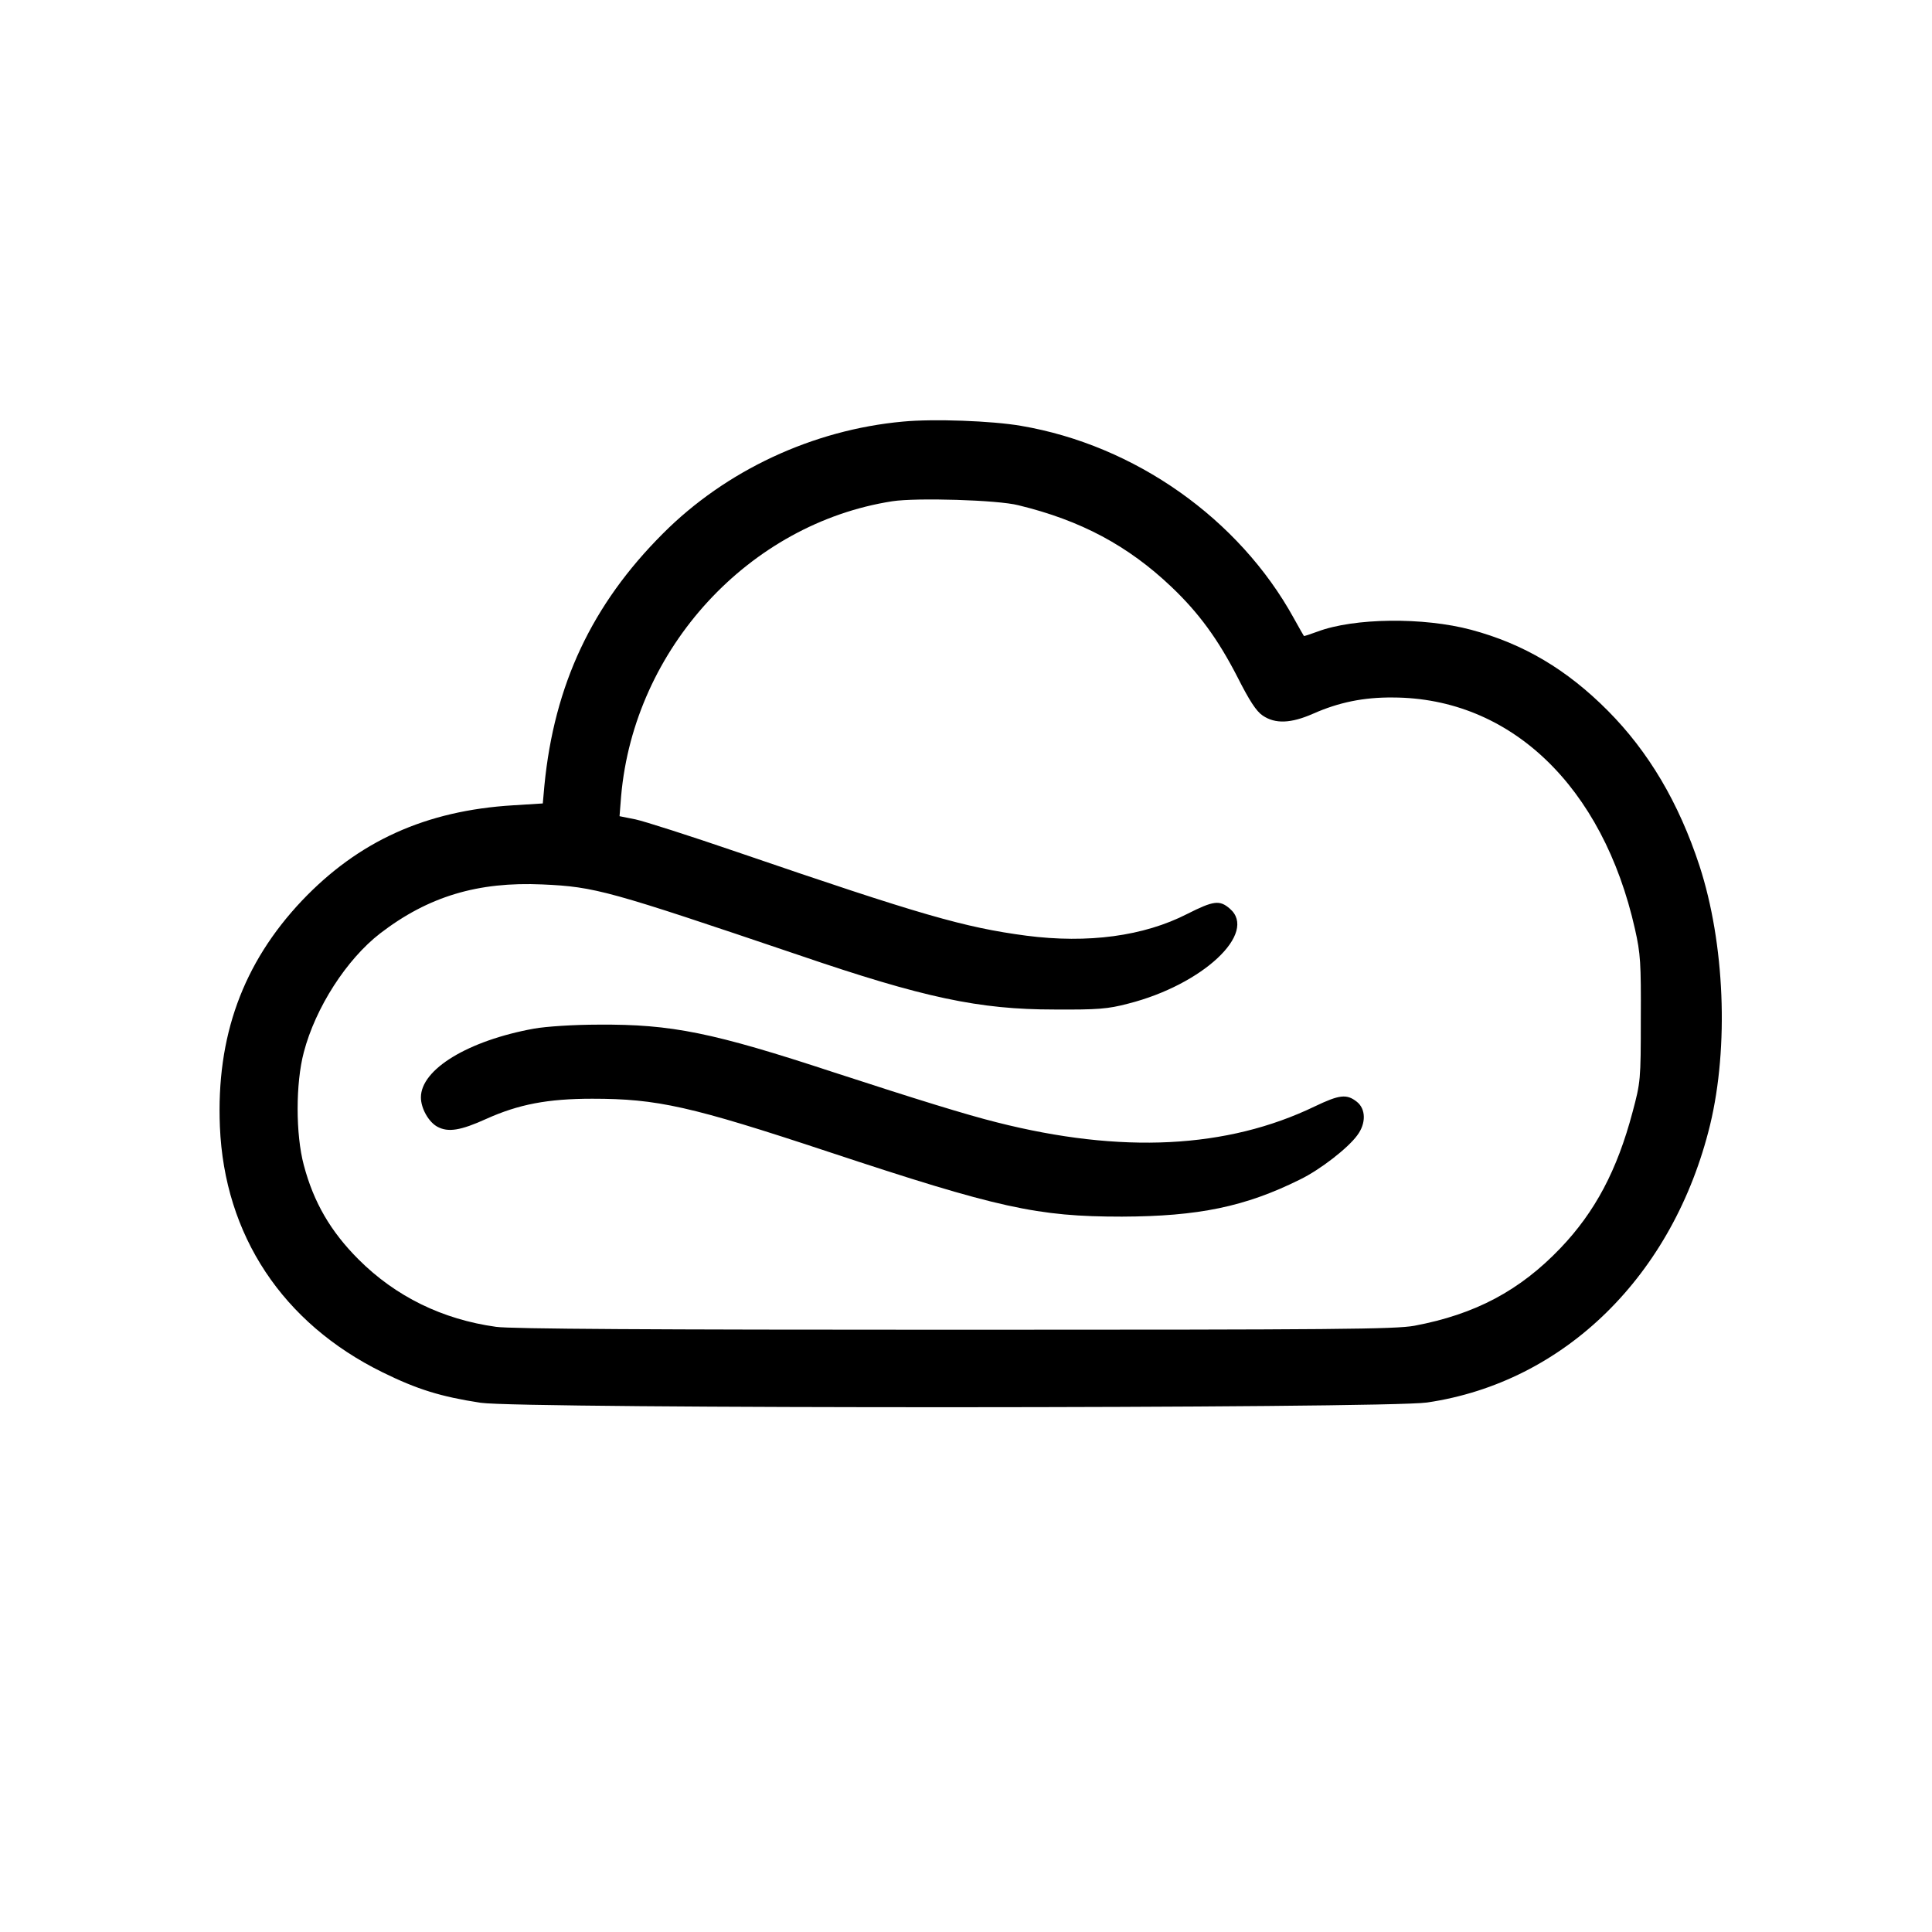 <?xml version="1.0" encoding="UTF-8" standalone="no"?>
<svg
   version="1.0"
   width="1024pt"
   height="1024pt"
   viewBox="0 0 1024 1024"
   preserveAspectRatio="xMidYMid meet"
   id="svg2"
   sodipodi:docname="logo_breezlyd(1).svg"
   inkscape:export-filename="logo_breezlyd(1).png"
   inkscape:export-xdpi="198.28526"
   inkscape:export-ydpi="198.28526"
   inkscape:version="1.3.2 (091e20e, 2023-11-25, custom)"
   xmlns:inkscape="http://www.inkscape.org/namespaces/inkscape"
   xmlns:sodipodi="http://sodipodi.sourceforge.net/DTD/sodipodi-0.dtd"
   xmlns="http://www.w3.org/2000/svg"
   xmlns:svg="http://www.w3.org/2000/svg">
  <defs
     id="defs2" />
  <sodipodi:namedview
     id="namedview2"
     pagecolor="#ffffff"
     bordercolor="#000000"
     borderopacity="0.25"
     inkscape:showpageshadow="2"
     inkscape:pageopacity="0.0"
     inkscape:pagecheckerboard="0"
     inkscape:deskcolor="#d1d1d1"
     inkscape:document-units="pt"
     inkscape:zoom="0.59545898"
     inkscape:cx="681.82698"
     inkscape:cy="680.98729"
     inkscape:window-width="1920"
     inkscape:window-height="1009"
     inkscape:window-x="1912"
     inkscape:window-y="-8"
     inkscape:window-maximized="1"
     inkscape:current-layer="svg2" />
  <g
     transform="matrix(0.1,0,0,-0.1,-1.26,1024)"
     fill="#000000"
     stroke="none"
     id="g2">
    <path
       d="m 4798.017,8005.457 c -477.118,-43.63 -938.755,-258.967 -1272.315,-593.935 -375.783,-375.783 -575.638,-800.827 -627.713,-1335.649 l -8.445,-94.298 -157.632,-9.852 C 2268.869,5943.575 1912.79,5781.721 1613.008,5466.457 1299.151,5134.304 1158.409,4745.854 1178.112,4268.736 c 23.926,-575.638 332.153,-1041.497 861.346,-1301.871 185.781,-91.483 309.634,-129.483 520.748,-161.854 215.337,-32.371 4795.108,-30.963 5016.074,1.407 729.048,106.965 1306.093,674.158 1500.318,1472.17 99.927,415.191 77.409,961.273 -56.297,1372.242 -109.78,334.968 -270.226,605.194 -485.563,821.938 -216.744,218.151 -446.155,354.672 -724.826,429.266 -253.337,67.557 -620.676,63.334 -814.901,-9.852 -39.408,-14.074 -70.371,-25.334 -71.779,-22.519 -1.407,1.407 -25.334,43.63 -53.482,94.298 -289.93,526.378 -841.642,916.236 -1445.429,1018.978 -154.817,26.741 -464.451,38.001 -626.306,22.519 z m 612.231,-443.34 c 330.746,-80.223 581.268,-213.929 812.086,-433.488 144.965,-137.928 246.3,-277.263 349.042,-477.118 63.334,-125.261 99.927,-181.558 133.706,-204.077 66.149,-45.038 149.187,-42.223 267.411,9.852 136.52,60.52 268.819,87.261 422.228,85.853 623.491,-1.407 1113.276,-470.081 1283.574,-1227.277 29.556,-130.891 32.371,-180.151 30.963,-477.118 0,-322.301 -1.407,-334.968 -43.63,-492.6 -81.631,-308.227 -198.447,-529.193 -382.82,-722.011 -215.337,-225.189 -451.784,-350.45 -774.086,-410.969 -102.742,-18.297 -405.339,-21.111 -2436.258,-21.111 -1593.209,0 -2354.627,4.222 -2430.628,15.482 -284.3,39.408 -532.008,160.447 -729.048,357.487 -147.78,147.78 -237.855,302.597 -289.93,499.637 -43.63,163.262 -43.63,433.488 0,598.157 61.927,236.448 226.596,492.6 405.339,630.528 254.744,195.632 517.934,274.448 859.939,258.967 280.078,-12.667 347.635,-32.371 1358.168,-374.376 662.899,-226.596 955.644,-288.523 1353.946,-288.523 230.818,-1.407 284.301,2.815 391.265,30.963 395.487,99.927 689.64,375.783 539.045,503.859 -53.482,46.445 -85.853,42.223 -225.188,-28.149 -230.818,-118.224 -526.378,-157.632 -852.902,-115.409 -329.338,43.63 -558.749,109.779 -1532.689,443.34 -250.522,85.853 -492.6,163.262 -539.045,173.114 l -84.446,16.889 8.444,106.965 c 68.964,782.53 678.38,1444.021 1436.984,1562.245 128.076,19.704 560.156,7.037 668.528,-21.111 z"
       id="path1"
       style="stroke-width:1.407" />
    <path
       d="m 2843.1,4788.077 c -349.042,-63.334 -599.564,-215.336 -599.564,-364.524 0,-59.112 42.223,-132.298 88.668,-156.225 56.297,-29.556 121.039,-19.704 257.559,42.223 171.706,77.408 326.523,106.965 561.564,106.965 344.82,0 522.156,-39.408 1252.611,-281.486 900.754,-298.375 1106.238,-343.413 1555.208,-343.413 403.932,1.407 653.047,52.075 944.384,197.04 106.965,52.075 253.337,166.076 302.597,233.633 47.852,63.334 46.445,140.743 -2.815,178.743 -53.482,42.223 -92.89,36.593 -222.374,-25.334 -464.451,-223.781 -1024.608,-251.93 -1684.691,-84.446 -163.262,40.815 -426.451,122.446 -862.753,264.596 -641.787,211.114 -859.939,256.152 -1248.389,253.337 -132.298,0 -278.671,-9.852 -342.005,-21.111 z"
       id="path2"
       style="stroke-width:1.407" />
  </g>
</svg>
